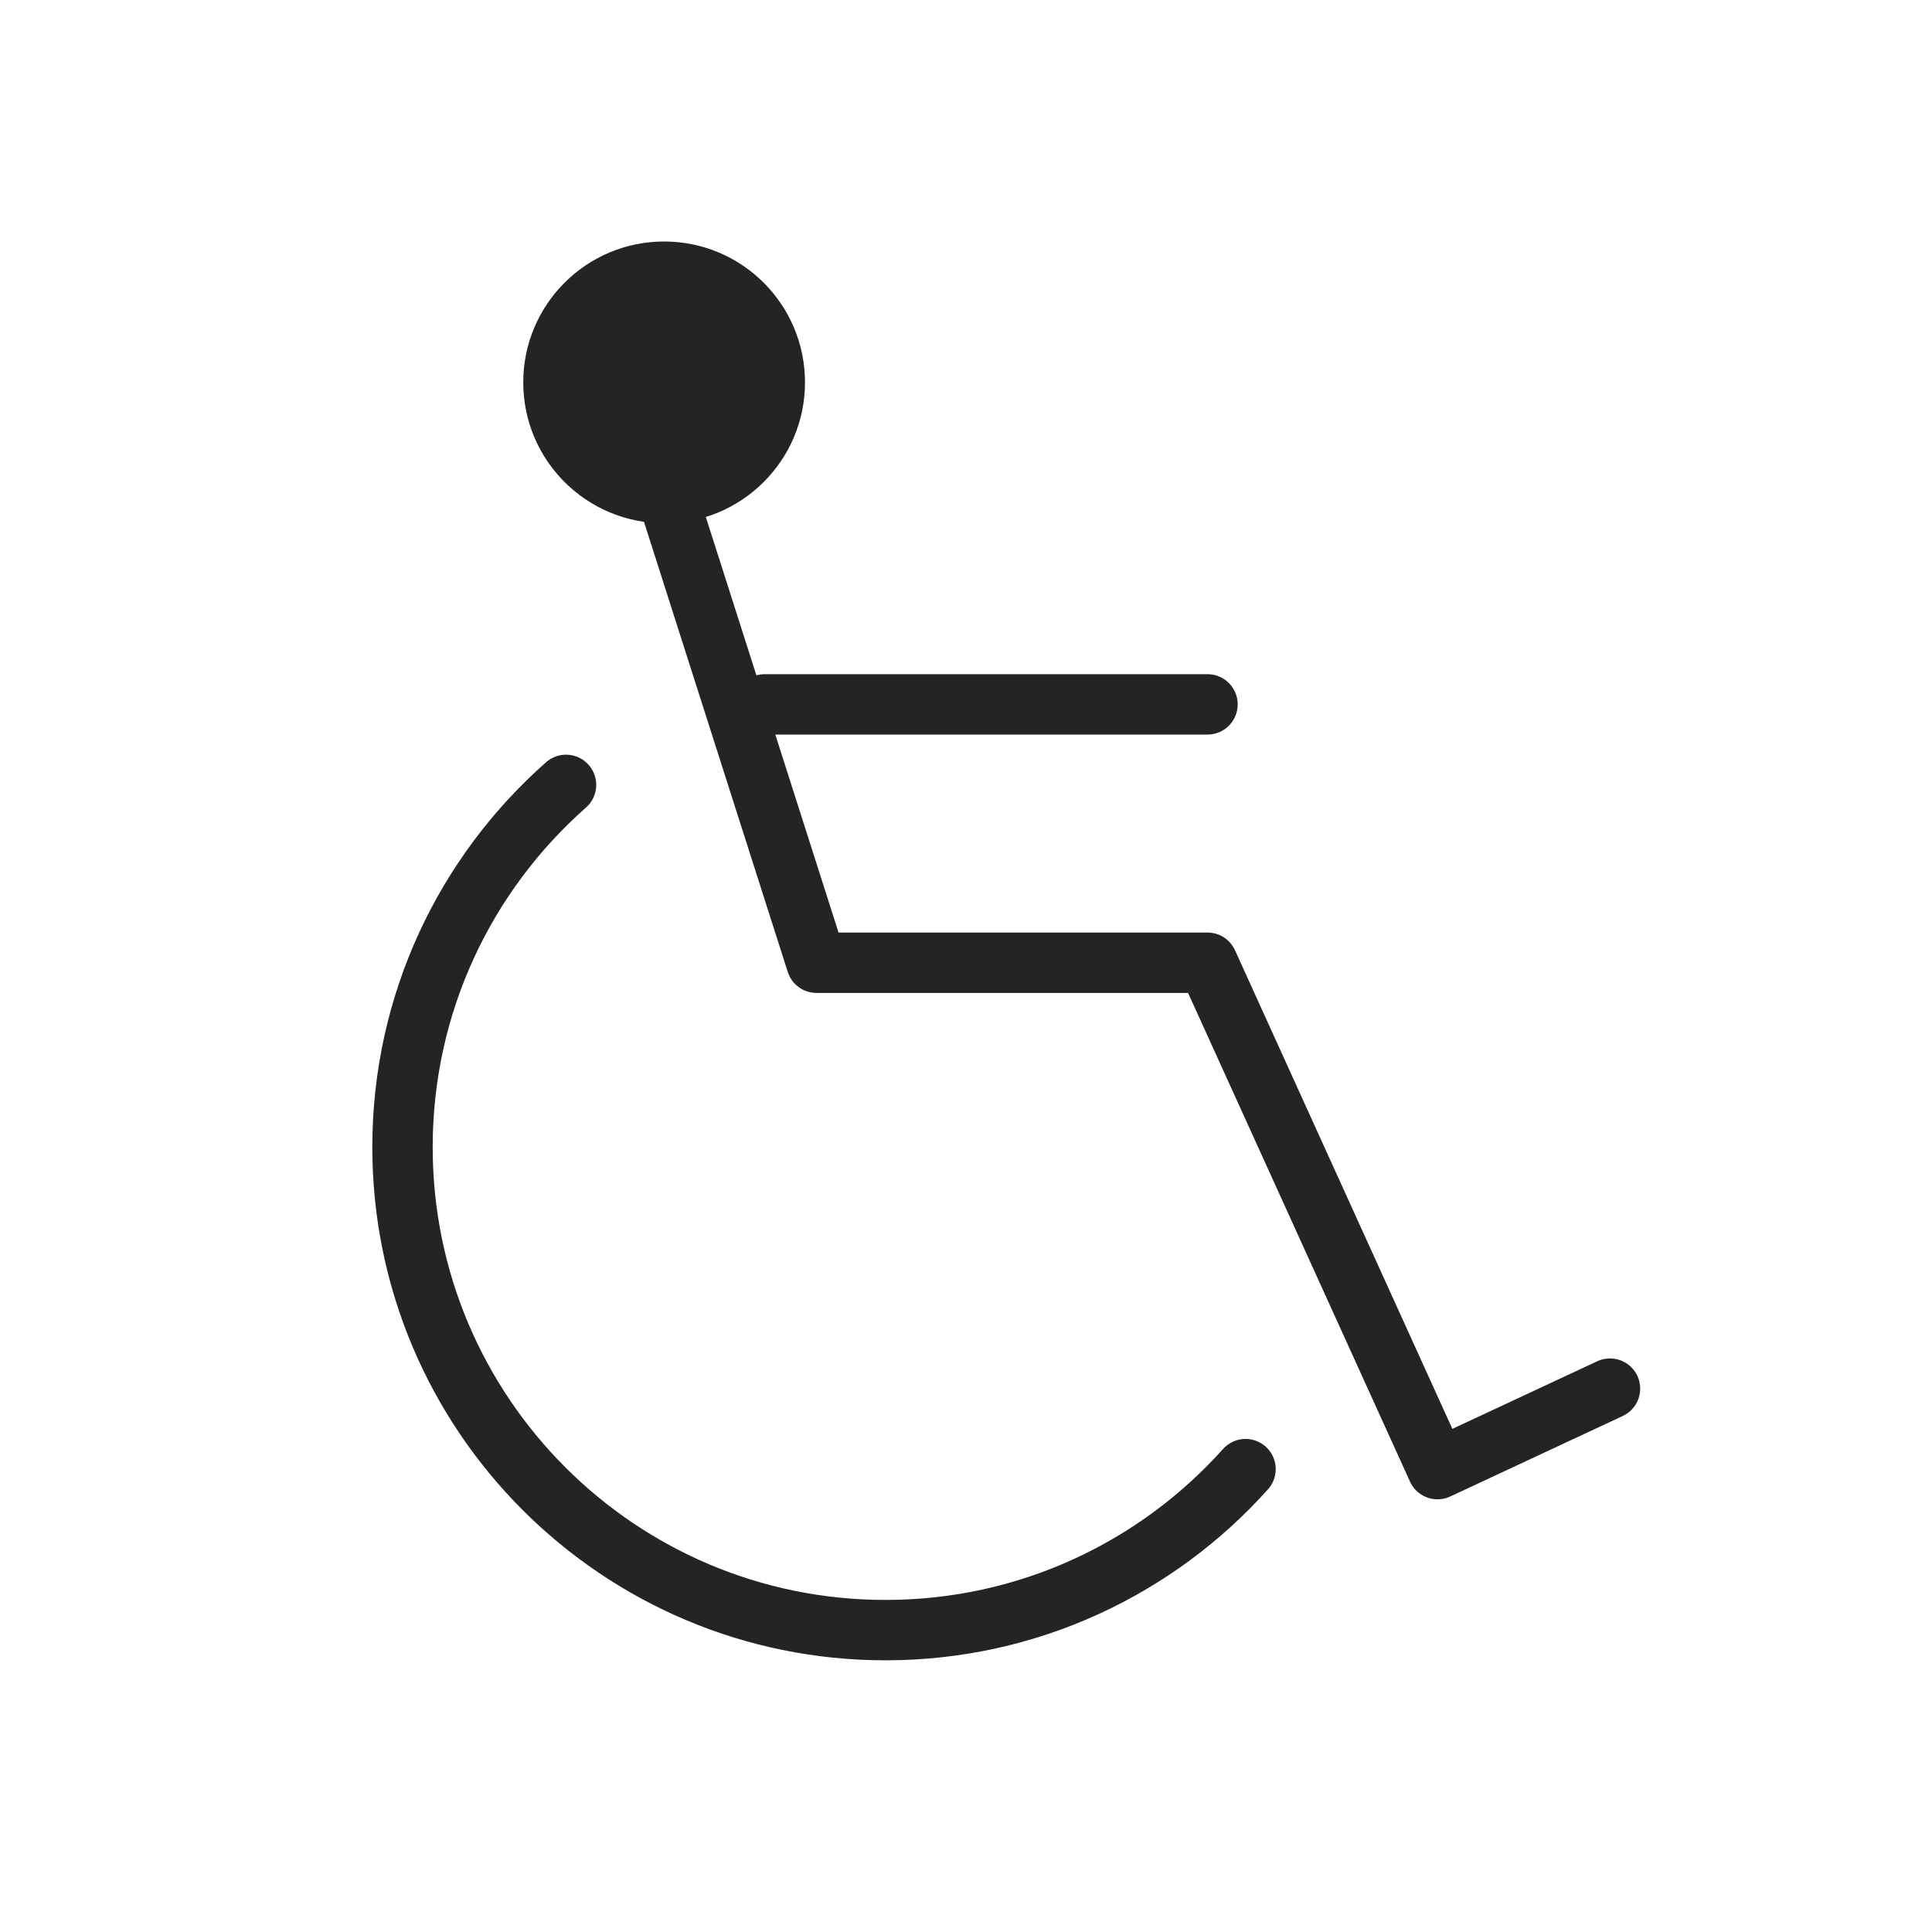 <svg width="48" height="48" viewBox="0 0 48 48" fill="none" xmlns="http://www.w3.org/2000/svg">
<path d="M20 9.5C20 11.433 18.433 13 16.5 13C14.567 13 13 11.433 13 9.5C13 7.567 14.567 6 16.5 6C18.433 6 20 7.567 20 9.5Z" fill="#242424"/>
<path d="M14.063 19.5C11.571 21.699 10 24.916 10 28.5C10 35.127 15.373 40.5 22 40.5C25.554 40.5 28.747 38.955 30.945 36.5M16 10.5L20.286 23.919H30L35.714 36.5L40 34.5M30 17.5L19 17.5" stroke="#242424" stroke-width="1.5" stroke-linecap="round" stroke-linejoin="round"/>
</svg>
